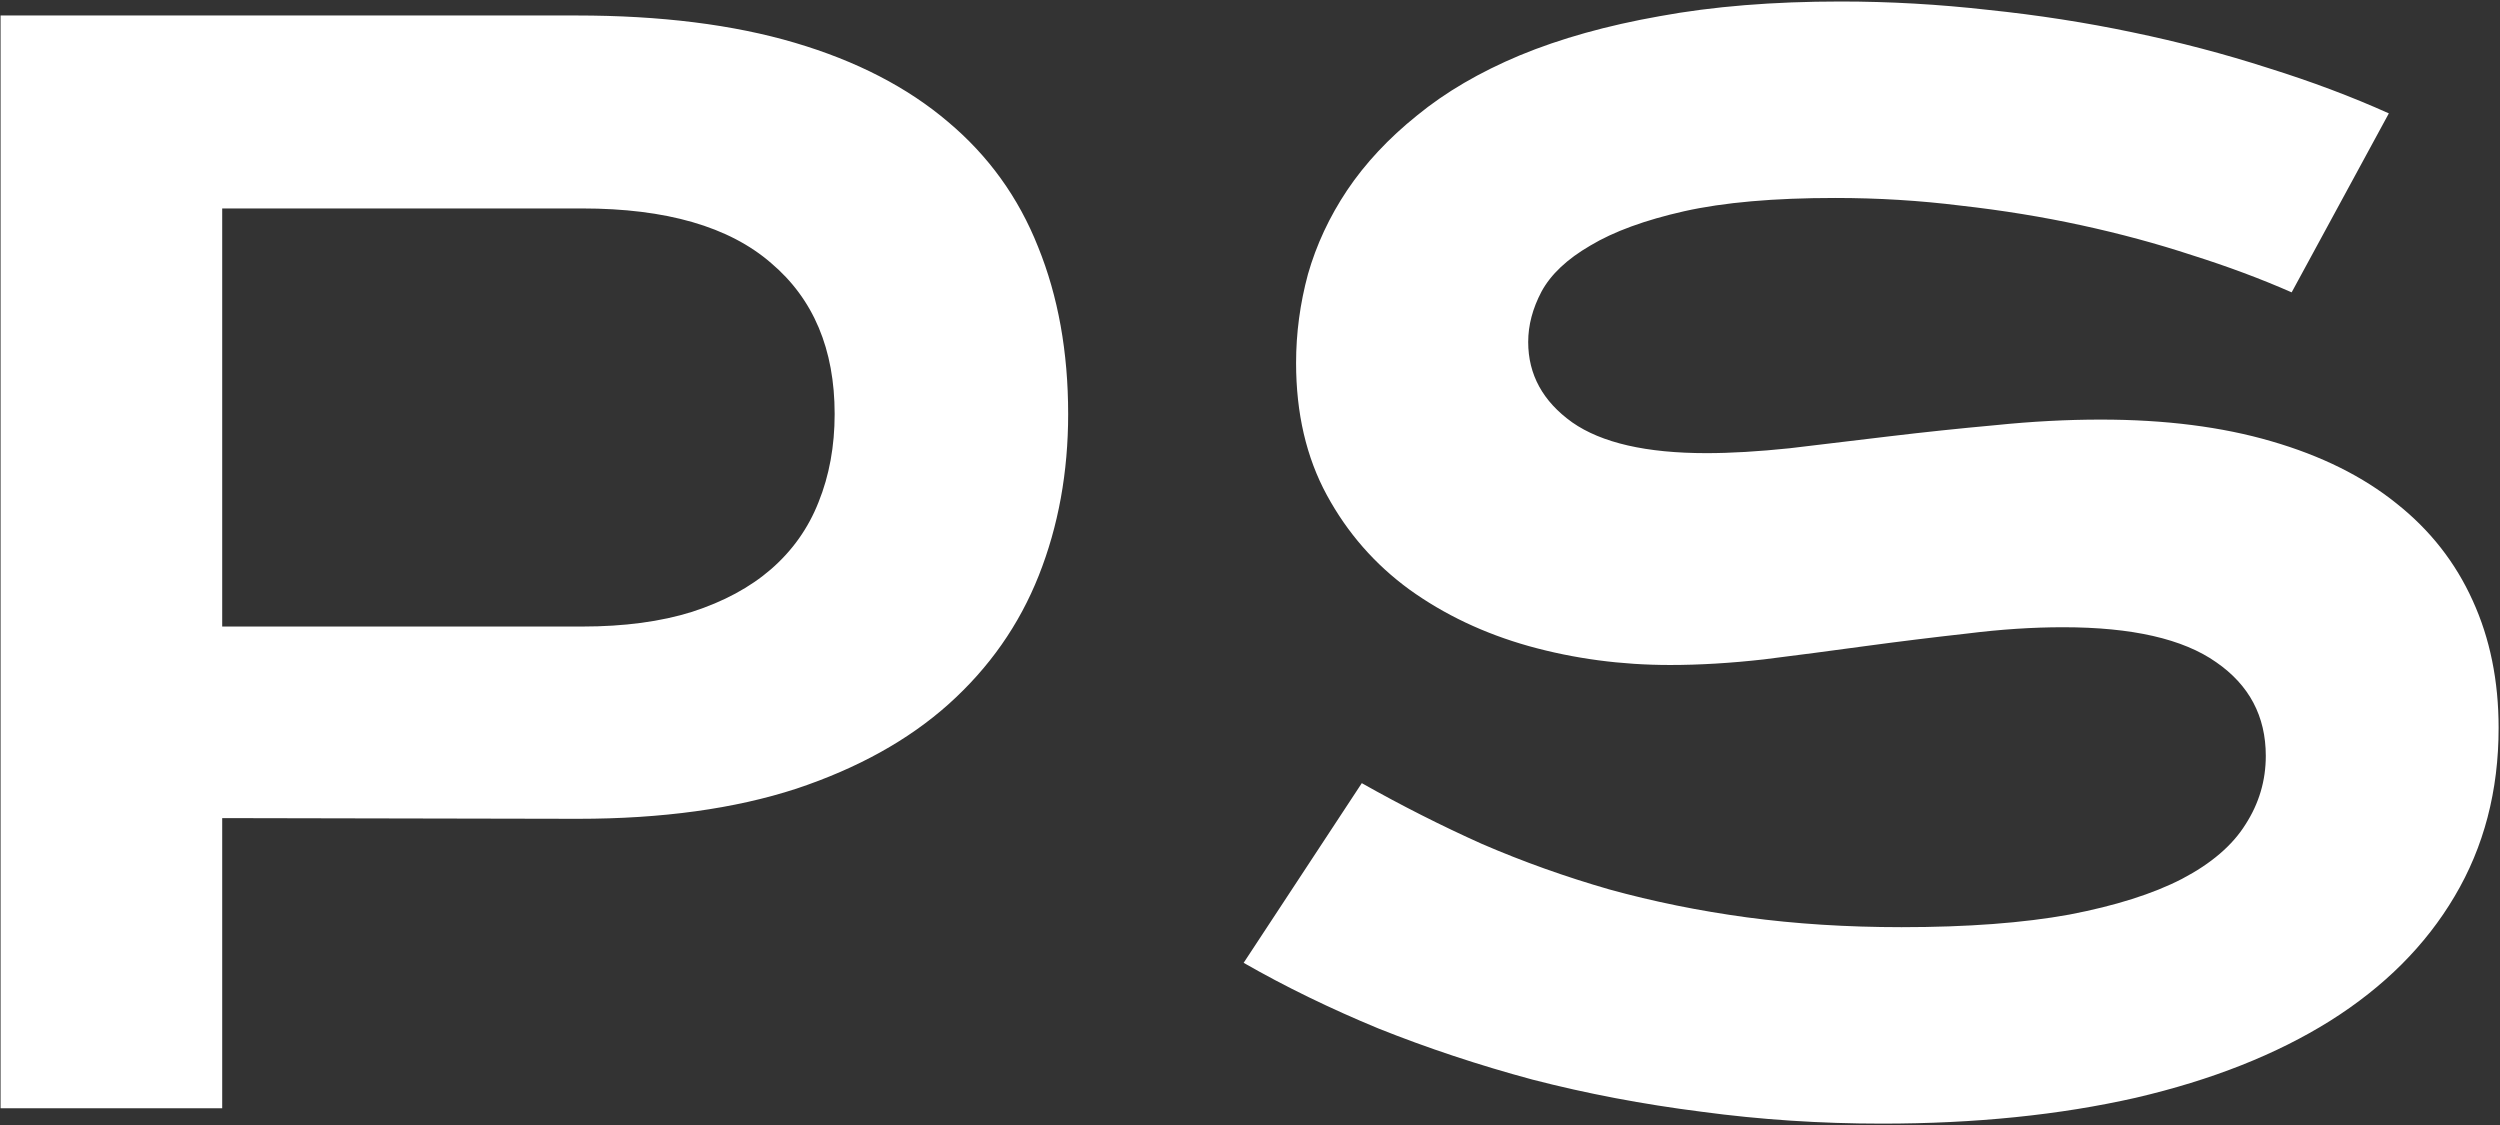 <svg width="873" height="393" viewBox="0 0 873 393" fill="none" xmlns="http://www.w3.org/2000/svg">
<rect x="0" y="0" width="873" height="393" fill="#333333" stroke="none"/>
<path d="M0.199 5.408H201.371C230.668 5.408 256.059 8.582 277.543 14.93C299.027 21.277 316.85 30.473 331.01 42.518C345.17 54.399 355.668 68.966 362.504 86.219C369.503 103.471 373.002 122.921 373.002 144.568C373.002 164.913 369.584 183.712 362.748 200.965C355.912 218.217 345.414 233.191 331.254 245.887C317.257 258.419 299.516 268.266 278.031 275.428C256.547 282.426 231.156 285.926 201.859 285.926L77.592 285.682V387H0.199V5.408ZM203.324 218.787C217.973 218.787 230.749 217.078 241.654 213.66C252.722 210.079 261.918 205.115 269.242 198.768C276.729 192.257 282.263 184.445 285.844 175.33C289.587 166.053 291.459 155.799 291.459 144.568C291.459 121.945 284.053 104.367 269.242 91.834C254.594 79.139 232.621 72.791 203.324 72.791H77.592V218.787H203.324ZM475.541 273.475C489.376 281.287 503.373 288.367 517.533 294.715C531.856 300.9 546.667 306.189 561.967 310.584C577.266 314.816 593.298 318.071 610.062 320.35C626.99 322.628 644.975 323.768 664.018 323.768C686.967 323.768 706.498 322.303 722.611 319.373C738.725 316.281 751.827 312.13 761.918 306.922C772.172 301.551 779.577 295.203 784.135 287.879C788.855 280.555 791.215 272.579 791.215 263.953C791.215 250.118 785.437 239.214 773.881 231.238C762.325 223.1 744.503 219.031 720.414 219.031C709.835 219.031 698.686 219.764 686.967 221.229C675.248 222.531 663.367 223.995 651.322 225.623C639.441 227.251 627.641 228.797 615.922 230.262C604.366 231.564 593.461 232.215 583.207 232.215C566.117 232.215 549.678 230.018 533.891 225.623C518.266 221.229 504.35 214.637 492.143 205.848C480.098 197.059 470.495 186.072 463.334 172.889C456.173 159.705 452.592 144.324 452.592 126.746C452.592 116.329 453.975 105.994 456.742 95.74C459.672 85.486 464.229 75.721 470.414 66.443C476.762 57.003 484.9 48.296 494.828 40.32C504.757 32.182 516.719 25.184 530.717 19.324C544.877 13.465 561.153 8.908 579.545 5.652C598.1 2.234 619.177 0.525 642.777 0.525C659.867 0.525 677.038 1.502 694.291 3.455C711.544 5.245 728.308 7.85 744.584 11.268C761.023 14.685 776.811 18.836 791.947 23.719C807.084 28.439 821.163 33.728 834.184 39.588L800.248 102.088C789.506 97.368 777.95 93.055 765.58 89.148C753.21 85.079 740.271 81.58 726.762 78.65C713.253 75.721 699.255 73.442 684.77 71.814C670.447 70.024 655.798 69.129 640.824 69.129C619.503 69.129 601.924 70.675 588.09 73.768C574.418 76.86 563.513 80.848 555.375 85.731C547.237 90.451 541.54 95.822 538.285 101.844C535.193 107.703 533.646 113.562 533.646 119.422C533.646 130.815 538.773 140.174 549.027 147.498C559.281 154.66 574.906 158.24 595.902 158.24C604.366 158.24 614.05 157.671 624.955 156.531C636.023 155.229 647.579 153.846 659.623 152.381C671.83 150.916 684.2 149.614 696.732 148.475C709.428 147.173 721.716 146.521 733.598 146.521C756.059 146.521 775.915 149.044 793.168 154.09C810.583 159.135 825.15 166.378 836.869 175.818C848.588 185.096 857.458 196.408 863.48 209.754C869.503 222.938 872.514 237.749 872.514 254.188C872.514 276.16 867.387 295.773 857.133 313.025C847.042 330.115 832.556 344.601 813.676 356.482C794.958 368.201 772.335 377.153 745.805 383.338C719.275 389.36 689.734 392.371 657.182 392.371C635.697 392.371 614.701 390.988 594.193 388.221C573.686 385.617 553.992 381.873 535.111 376.99C516.394 371.945 498.49 366.004 481.4 359.168C464.473 352.169 448.767 344.52 434.281 336.219L475.541 273.475Z" fill="white"/>
</svg>
